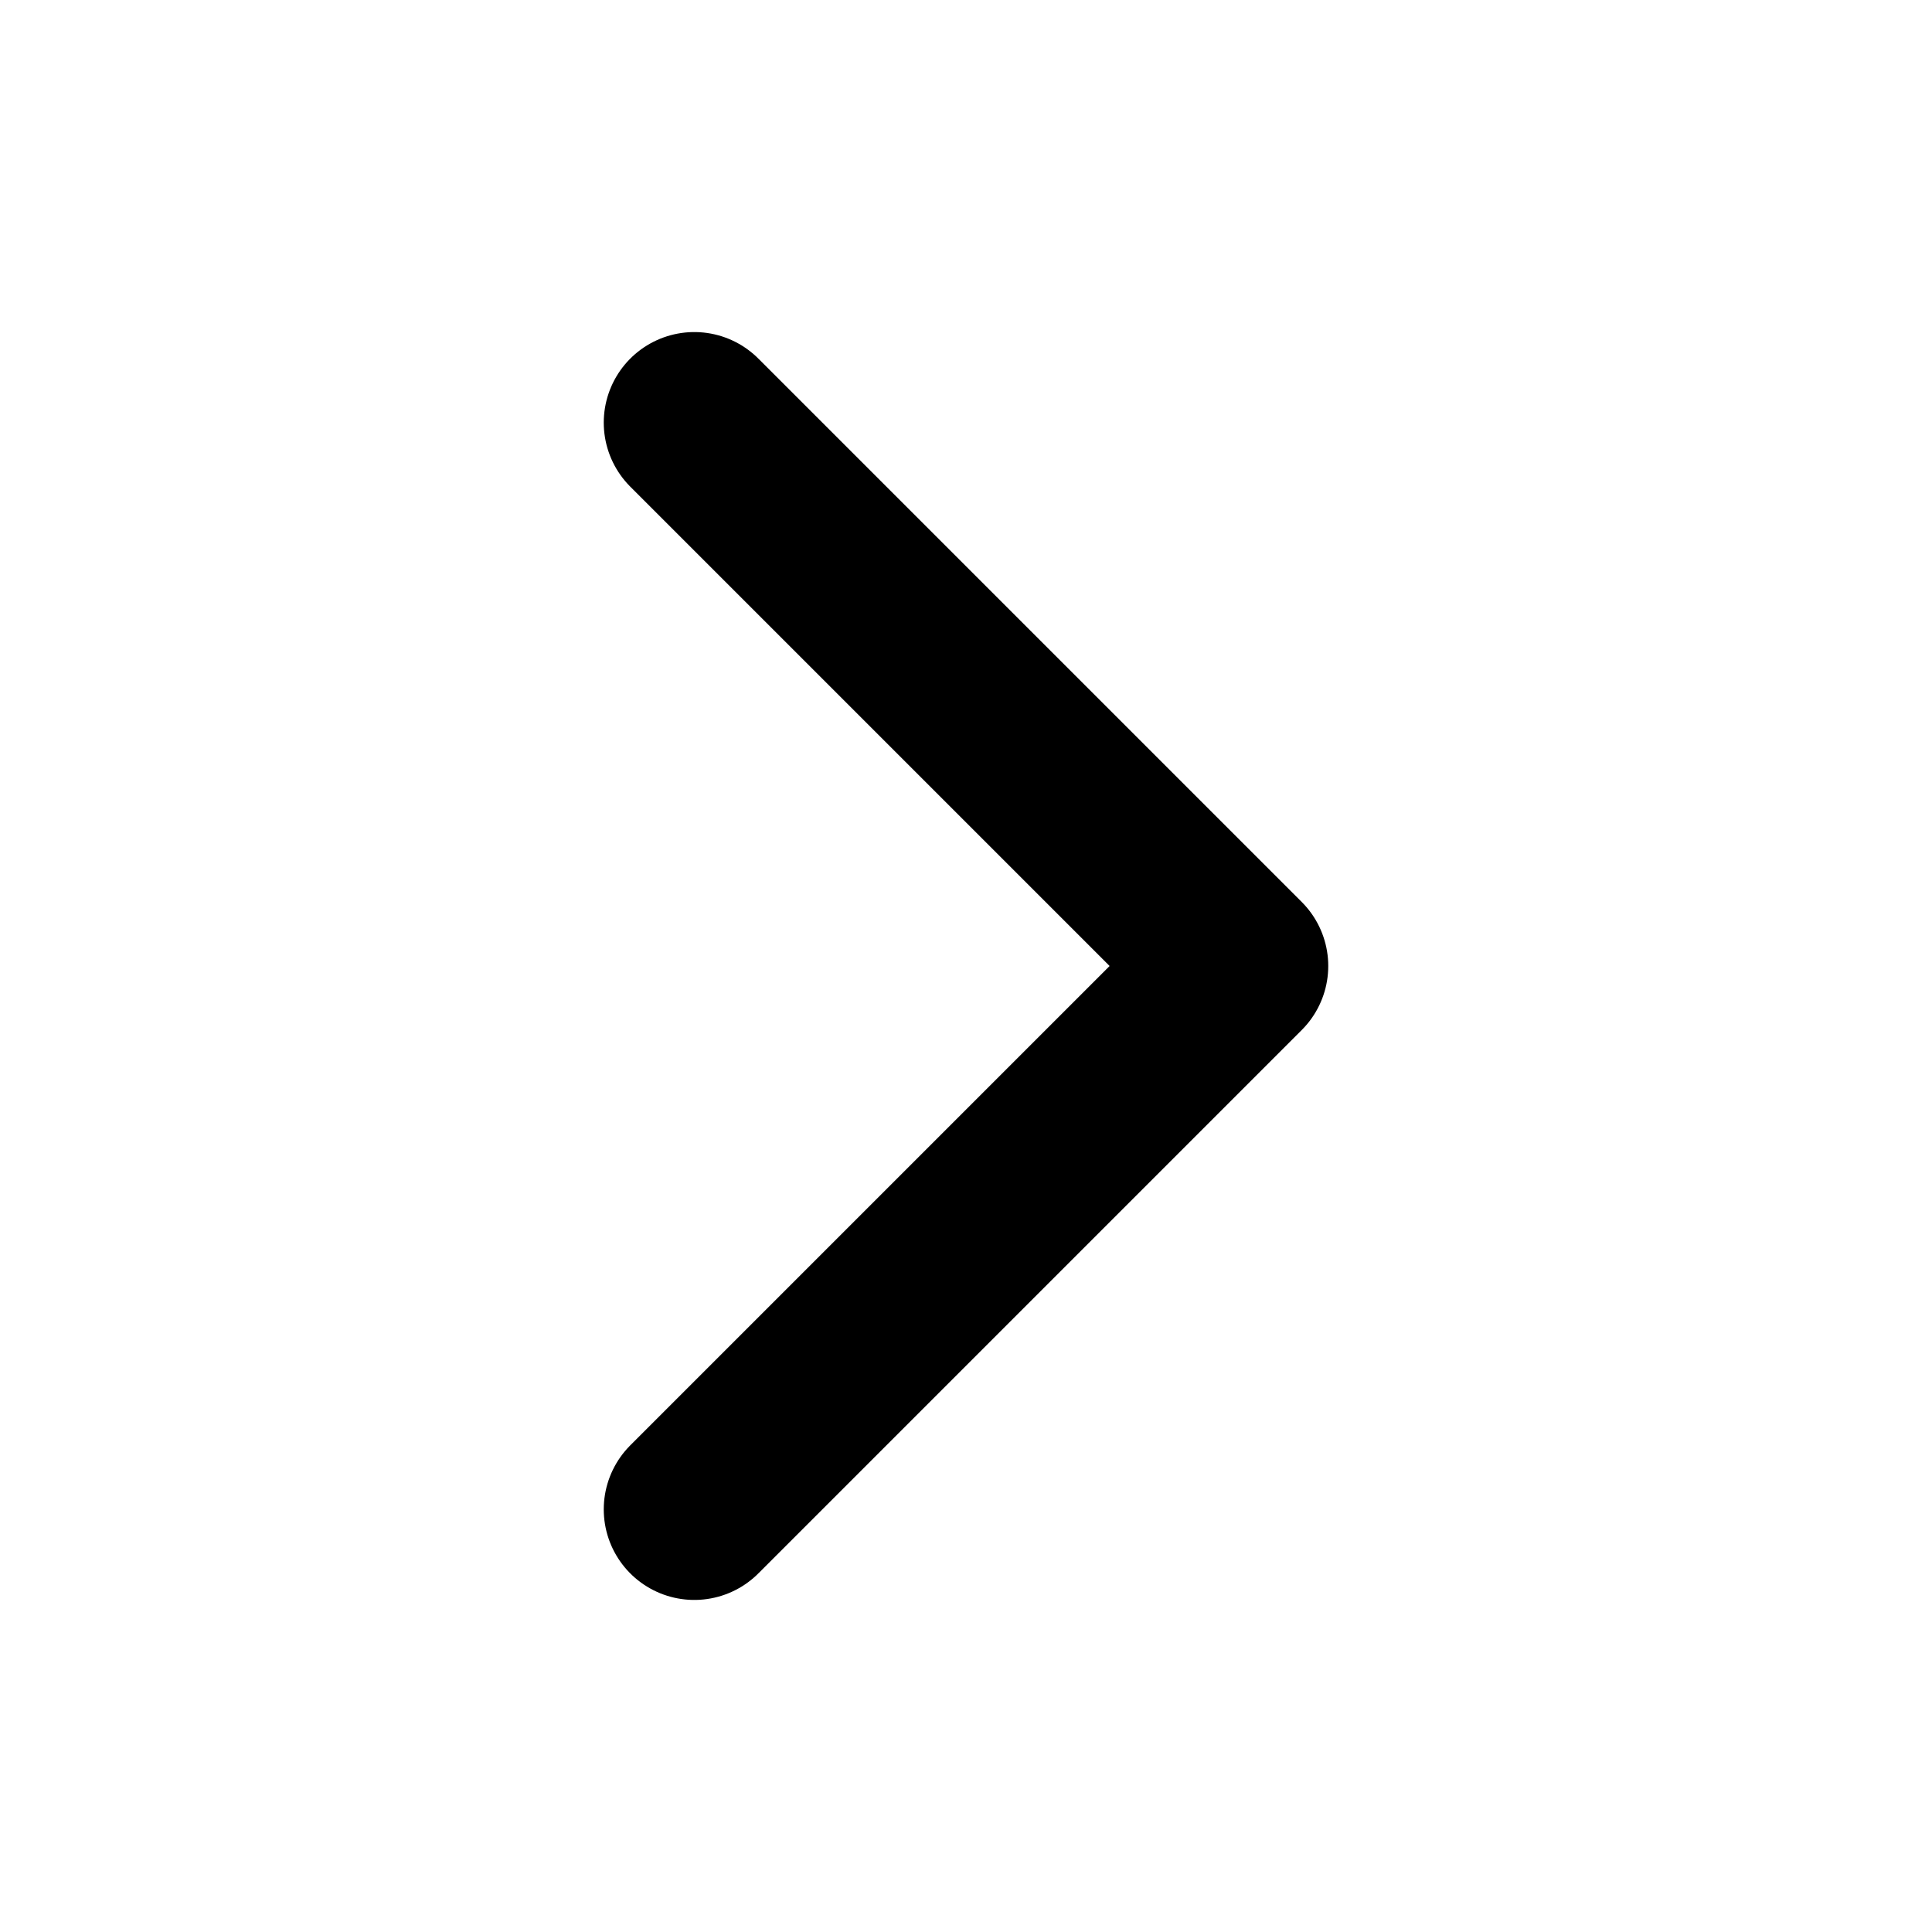 <?xml version="1.0" encoding="utf-8"?>
<svg width="800px" height="800px" viewBox="0 0 512 512" xmlns="http://www.w3.org/2000/svg"><title>ionicons-v5-a</title><polyline points="184 112 328 256 184 400" style="fill:none;stroke:#000000;stroke-linecap:round;stroke-linejoin:round;stroke-width:48px"/></svg>